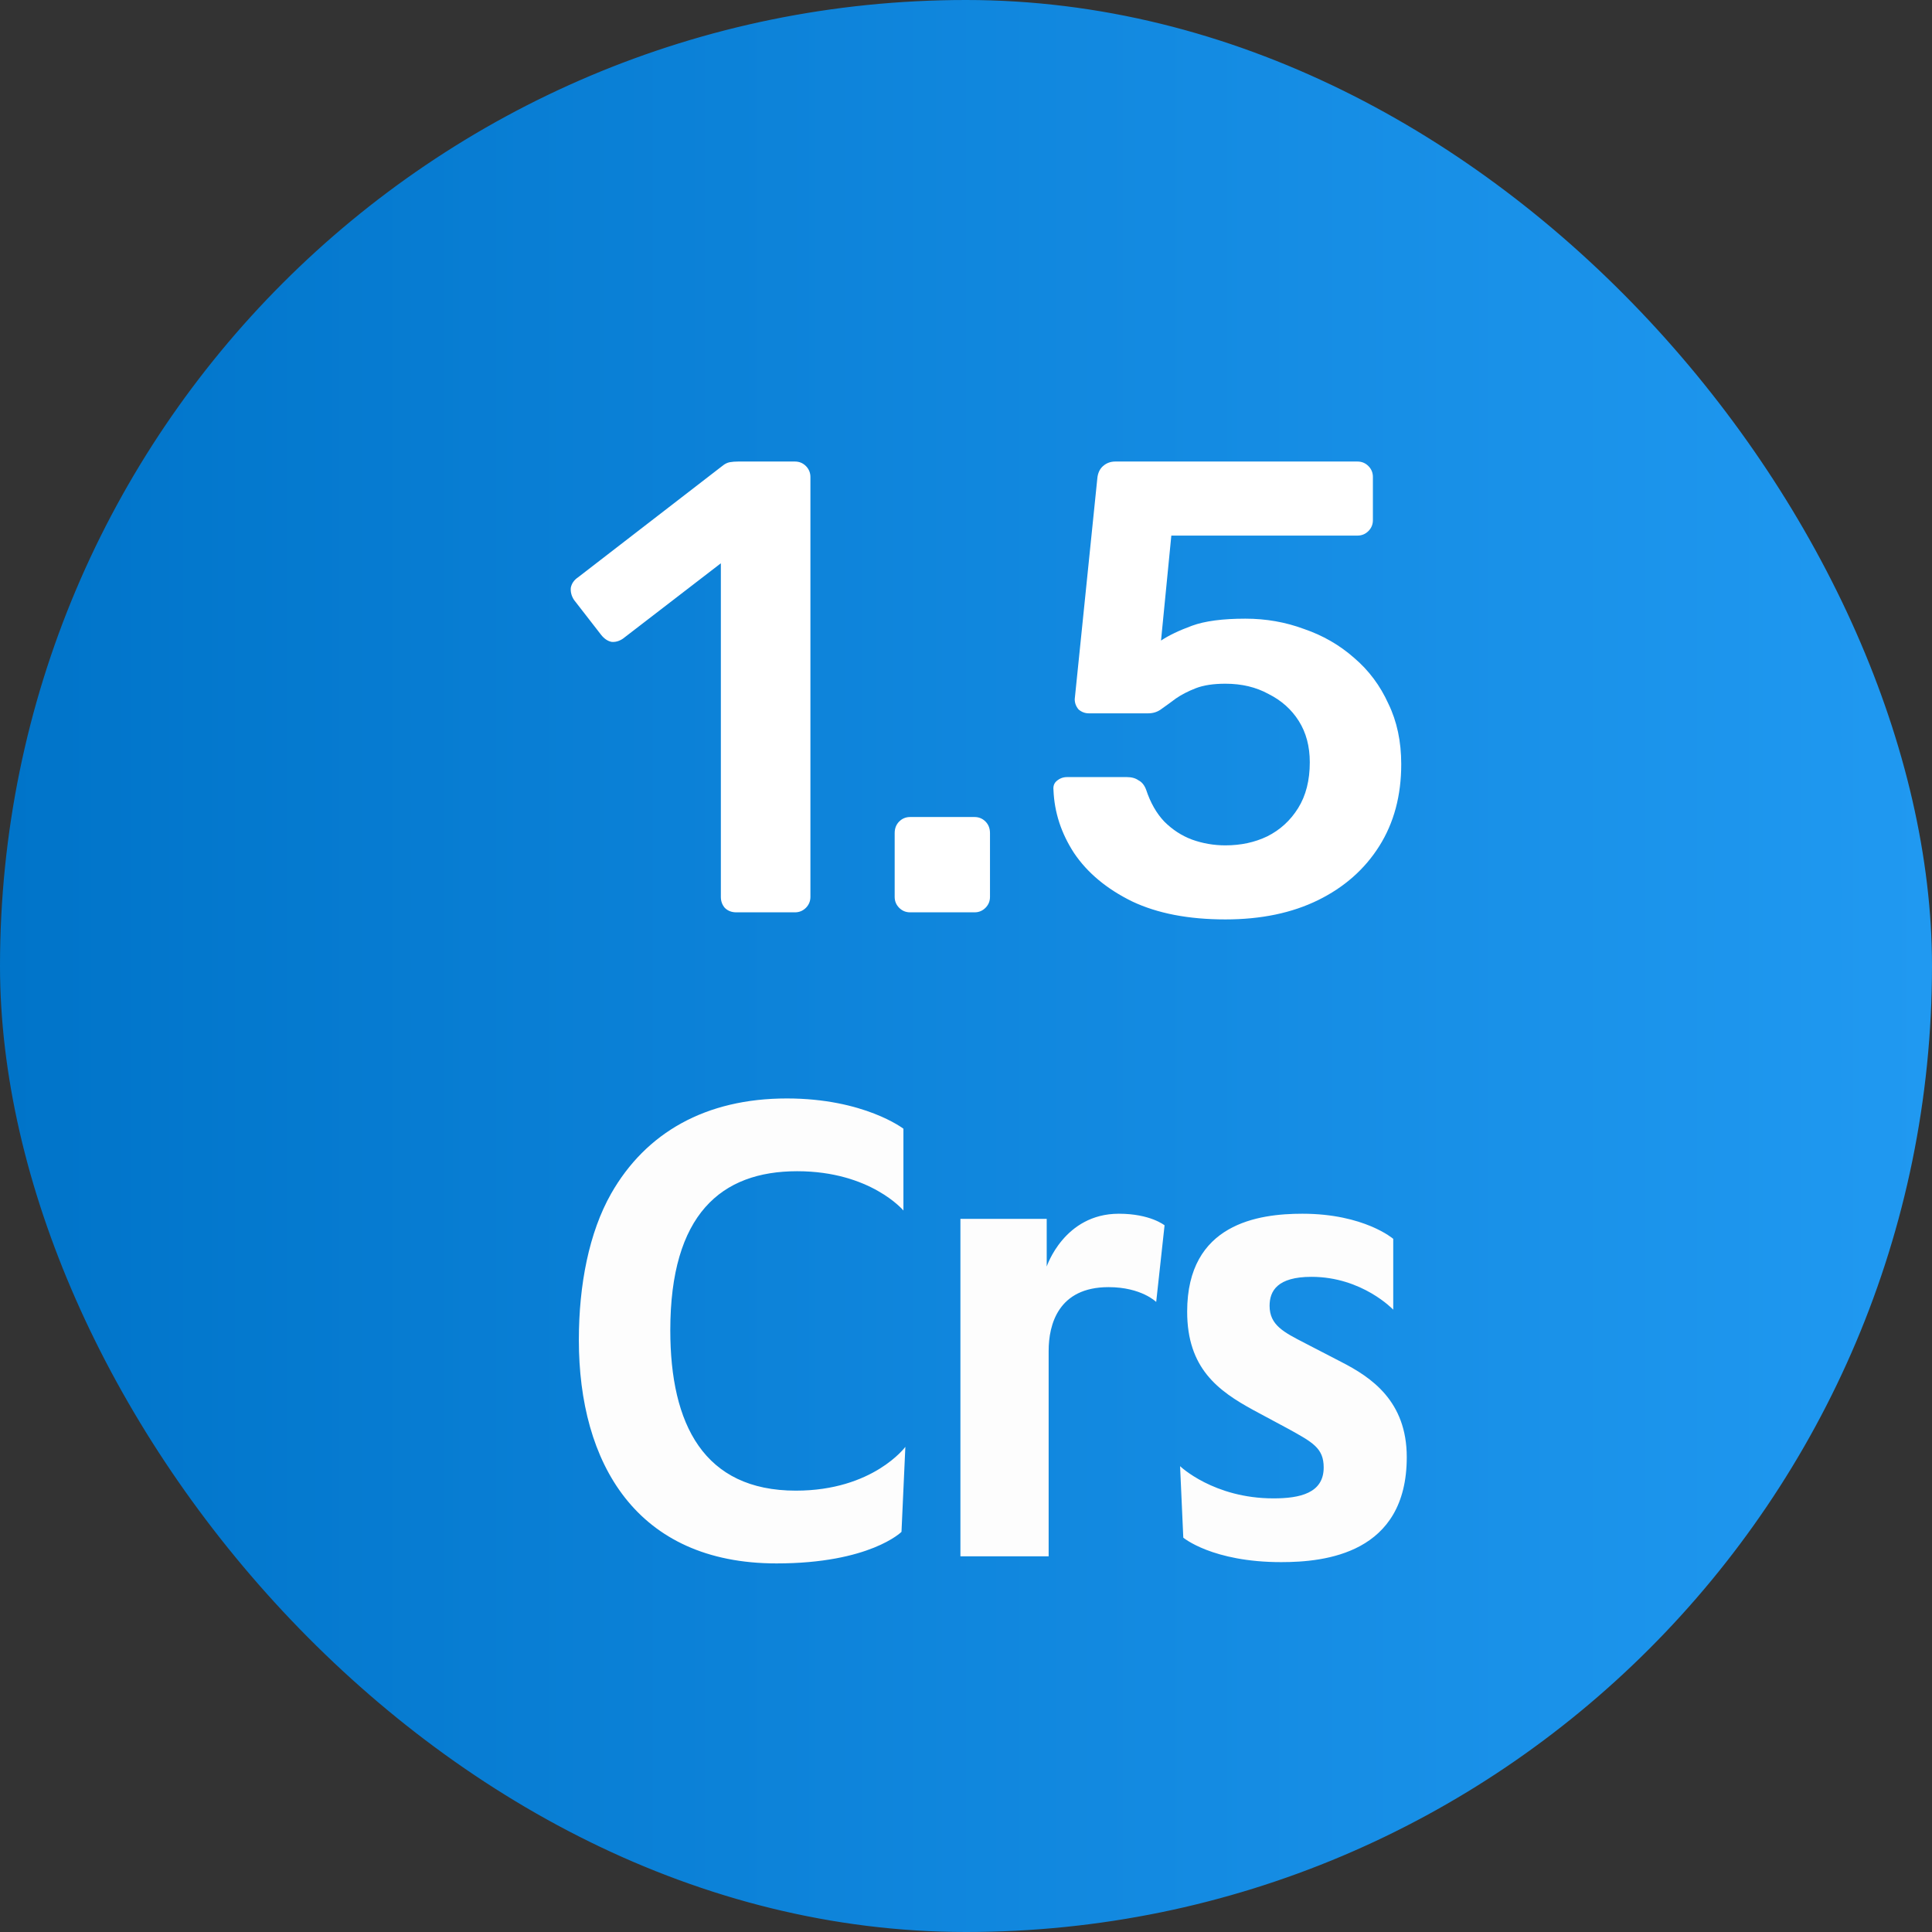 <svg width="36" height="36" viewBox="0 0 36 36" fill="none" xmlns="http://www.w3.org/2000/svg">
<rect x="0" y="0" width="36" height="36" fill="#333333" stroke="none"/>
<rect x="0.1" y="0.1" width="35.8" height="35.8" rx="17.9" fill="url(#paint0_linear_12383_766)"/>
<rect x="0.1" y="0.1" width="35.8" height="35.8" rx="17.9" stroke="url(#paint1_linear_12383_766)" stroke-width="0.2"/>
<path d="M13.72 17C13.633 17 13.56 16.972 13.505 16.916C13.457 16.86 13.432 16.792 13.432 16.712V10.496L11.608 11.9C11.537 11.948 11.464 11.968 11.393 11.96C11.32 11.944 11.257 11.9 11.2 11.828L10.697 11.18C10.649 11.108 10.629 11.032 10.636 10.952C10.652 10.872 10.697 10.808 10.768 10.76L13.457 8.684C13.505 8.644 13.553 8.62 13.601 8.612C13.649 8.604 13.7 8.6 13.757 8.6H14.812C14.893 8.6 14.96 8.628 15.017 8.684C15.072 8.74 15.101 8.808 15.101 8.888V16.712C15.101 16.792 15.072 16.86 15.017 16.916C14.96 16.972 14.893 17 14.812 17H13.72ZM16.959 17C16.879 17 16.811 16.972 16.755 16.916C16.699 16.86 16.671 16.792 16.671 16.712V15.524C16.671 15.436 16.699 15.364 16.755 15.308C16.811 15.252 16.879 15.224 16.959 15.224H18.159C18.239 15.224 18.307 15.252 18.363 15.308C18.419 15.364 18.447 15.436 18.447 15.524V16.712C18.447 16.792 18.419 16.86 18.363 16.916C18.307 16.972 18.239 17 18.159 17H16.959ZM22.834 17.132C22.146 17.132 21.566 17.02 21.094 16.796C20.622 16.564 20.262 16.264 20.014 15.896C19.774 15.528 19.646 15.136 19.63 14.72C19.622 14.648 19.642 14.592 19.69 14.552C19.746 14.504 19.81 14.48 19.882 14.48H20.998C21.086 14.48 21.158 14.5 21.214 14.54C21.278 14.572 21.326 14.632 21.358 14.72C21.438 14.96 21.55 15.156 21.694 15.308C21.846 15.46 22.018 15.572 22.21 15.644C22.41 15.716 22.618 15.752 22.834 15.752C23.122 15.752 23.382 15.696 23.614 15.584C23.854 15.464 24.046 15.288 24.19 15.056C24.334 14.824 24.406 14.54 24.406 14.204C24.406 13.908 24.338 13.652 24.202 13.436C24.066 13.22 23.878 13.052 23.638 12.932C23.406 12.804 23.138 12.74 22.834 12.74C22.61 12.74 22.426 12.768 22.282 12.824C22.138 12.88 22.014 12.944 21.91 13.016C21.814 13.088 21.726 13.152 21.646 13.208C21.574 13.264 21.49 13.292 21.394 13.292H20.29C20.218 13.292 20.154 13.268 20.098 13.22C20.05 13.164 20.026 13.1 20.026 13.028L20.446 8.924C20.454 8.82 20.49 8.74 20.554 8.684C20.618 8.628 20.694 8.6 20.782 8.6H25.294C25.374 8.6 25.442 8.628 25.498 8.684C25.554 8.74 25.582 8.808 25.582 8.888V9.692C25.582 9.772 25.554 9.84 25.498 9.896C25.442 9.952 25.374 9.98 25.294 9.98H21.826L21.634 11.936C21.778 11.84 21.97 11.748 22.21 11.66C22.45 11.572 22.782 11.528 23.206 11.528C23.59 11.528 23.954 11.592 24.298 11.72C24.65 11.84 24.962 12.02 25.234 12.26C25.506 12.492 25.718 12.776 25.87 13.112C26.03 13.44 26.11 13.816 26.11 14.24C26.11 14.824 25.974 15.332 25.702 15.764C25.43 16.196 25.05 16.532 24.562 16.772C24.074 17.012 23.498 17.132 22.834 17.132Z" fill="white"/>
<path d="M16.87 26.96L16.798 28.544C16.798 28.544 16.21 29.132 14.47 29.132C11.854 29.132 10.786 27.26 10.786 24.968C10.786 23.936 10.978 22.964 11.386 22.244C12.034 21.104 13.15 20.468 14.662 20.468C16.102 20.468 16.834 21.032 16.834 21.032V22.556C16.834 22.556 16.222 21.824 14.854 21.824C13.438 21.824 12.49 22.628 12.49 24.788C12.49 26.54 13.114 27.776 14.83 27.776C16.27 27.776 16.87 26.96 16.87 26.96ZM21.7 22.832L21.544 24.26C21.544 24.26 21.268 23.984 20.656 23.984C19.72 23.984 19.54 24.68 19.54 25.172V29H17.896V22.712H19.504V23.6C19.504 23.6 19.828 22.616 20.848 22.616C21.436 22.616 21.7 22.832 21.7 22.832ZM26.213 27.152C26.213 28.952 24.689 29.108 23.873 29.108C22.589 29.108 22.049 28.652 22.049 28.652L21.989 27.32C21.989 27.32 22.613 27.92 23.729 27.92C24.221 27.92 24.665 27.824 24.665 27.344C24.665 26.984 24.461 26.876 24.005 26.624L23.357 26.276C22.697 25.916 22.121 25.496 22.121 24.44C22.121 22.796 23.453 22.616 24.269 22.616C25.421 22.616 25.961 23.084 25.961 23.084V24.404C25.961 24.404 25.385 23.792 24.437 23.792C23.801 23.792 23.657 24.056 23.657 24.332C23.657 24.692 23.921 24.824 24.317 25.028L24.989 25.376C25.553 25.664 26.213 26.108 26.213 27.152Z" fill="#FDFDFD"/>
<defs>
<linearGradient id="paint0_linear_12383_766" x1="0" y1="18" x2="36" y2="18" gradientUnits="userSpaceOnUse">
<stop stop-color="#0074C9"/>
<stop offset="1" stop-color="#2099F1"/>
</linearGradient>
<linearGradient id="paint1_linear_12383_766" x1="0" y1="18" x2="36" y2="18" gradientUnits="userSpaceOnUse">
<stop stop-color="#0074C9"/>
<stop offset="1" stop-color="#2099F1"/>
</linearGradient>
</defs>
</svg>

